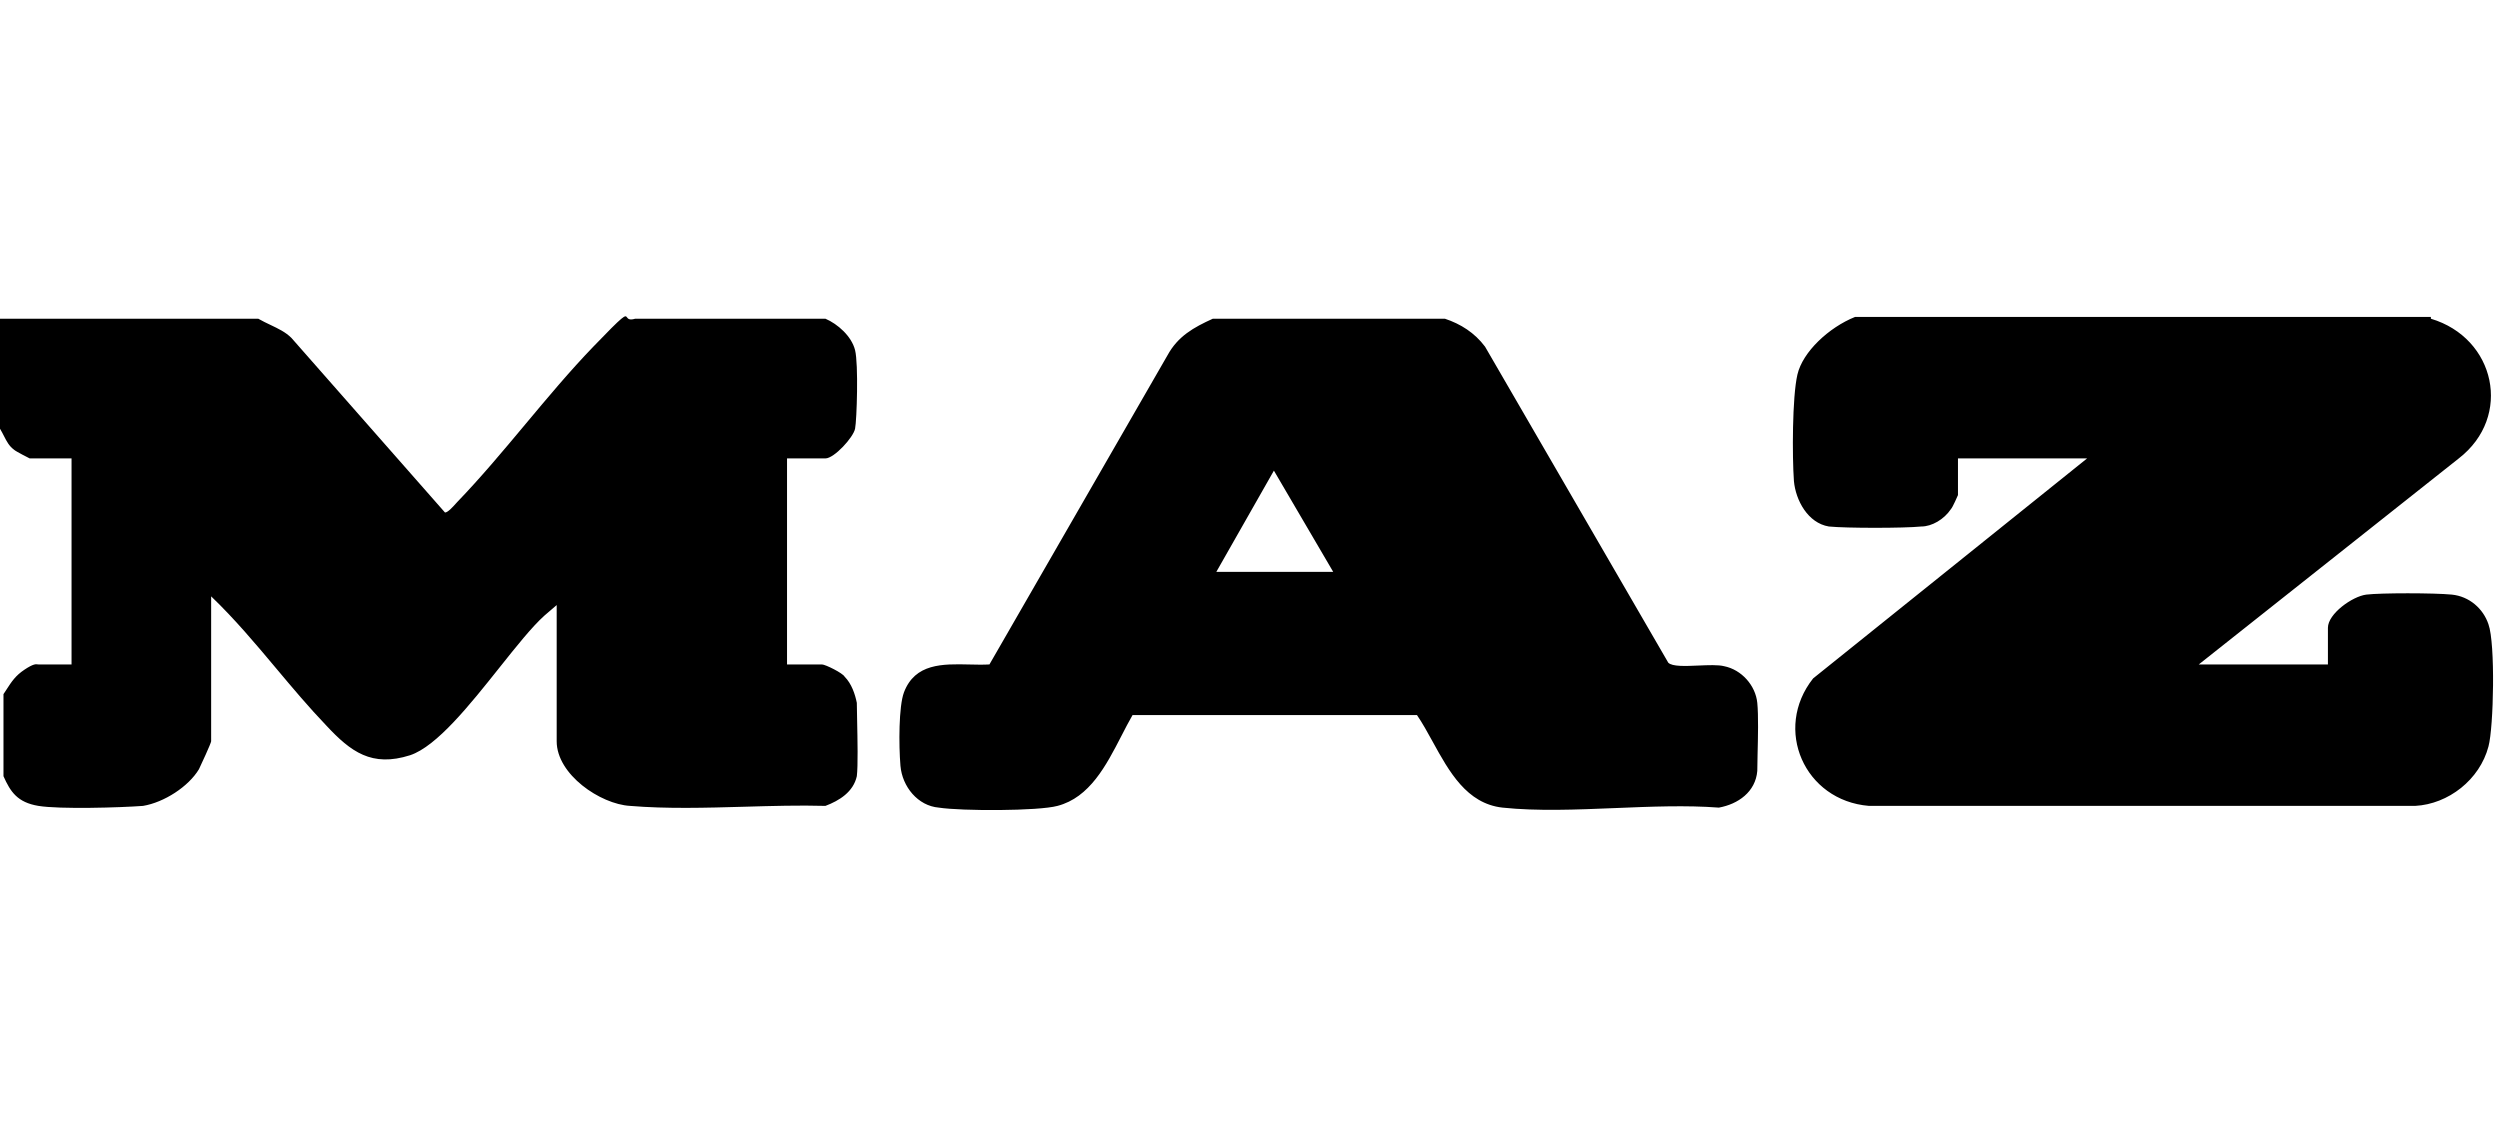 <svg width="107" height="49" viewBox="0 0 107 49" fill="none" xmlns="http://www.w3.org/2000/svg">
<path fill-rule="evenodd" clip-rule="evenodd" d="M11.575 13.906L11.575 13.906C11.911 14.066 12.225 14.215 12.473 14.463L19.046 21.936C19.167 21.936 19.387 21.69 19.505 21.558L19.505 21.558C19.532 21.527 19.554 21.502 19.569 21.488C20.577 20.442 21.529 19.302 22.481 18.163L22.481 18.163C23.434 17.023 24.386 15.883 25.394 14.837C26.734 13.447 26.755 13.475 26.837 13.585C26.879 13.64 26.936 13.716 27.187 13.641H35.328C35.851 13.865 36.448 14.389 36.597 14.986C36.747 15.584 36.672 17.976 36.597 18.349C36.523 18.723 35.701 19.62 35.328 19.62H33.685V28.438H35.178C35.328 28.438 36.075 28.812 36.149 28.961C36.448 29.26 36.597 29.709 36.672 30.082C36.672 30.247 36.678 30.515 36.685 30.829V30.829C36.702 31.651 36.726 32.788 36.672 33.221C36.523 33.894 35.925 34.267 35.328 34.492C34.212 34.461 33.044 34.494 31.868 34.528C30.21 34.575 28.535 34.623 26.963 34.492C25.693 34.417 23.826 33.147 23.826 31.727V25.897L23.303 26.346C22.762 26.832 22.095 27.672 21.378 28.572C20.113 30.161 18.696 31.943 17.552 32.324C15.909 32.847 15.012 32.175 13.967 31.054C13.214 30.268 12.519 29.439 11.824 28.611C10.934 27.549 10.044 26.489 9.037 25.524V31.727C9.037 31.801 8.589 32.773 8.515 32.922C8.066 33.67 7.021 34.342 6.124 34.492C5.154 34.566 2.539 34.641 1.643 34.492C0.747 34.342 0.448 33.894 0.149 33.221V29.709C0.194 29.642 0.235 29.578 0.275 29.518L0.275 29.517C0.499 29.171 0.664 28.917 1.046 28.663C1.427 28.408 1.538 28.424 1.609 28.435C1.621 28.437 1.632 28.438 1.643 28.438H3.062V19.62H1.27C1.27 19.62 0.672 19.321 0.598 19.246C0.388 19.089 0.288 18.894 0.17 18.663C0.12 18.565 0.067 18.461 0 18.349V13.641H11.054C11.23 13.742 11.405 13.825 11.575 13.906ZM104.041 13.641C106.805 14.463 107.552 17.826 105.236 19.62L94.108 28.438H99.635V26.869C99.635 26.271 100.68 25.524 101.278 25.449C101.875 25.374 104.191 25.374 104.938 25.449C105.685 25.524 106.282 26.047 106.506 26.719C106.805 27.541 106.73 31.129 106.506 31.951C106.133 33.371 104.788 34.417 103.369 34.492H79.992C77.228 34.267 75.884 31.203 77.602 29.036L89.328 19.62H83.801V21.189C83.801 21.189 83.577 21.712 83.502 21.787C83.203 22.235 82.68 22.534 82.232 22.534C81.485 22.609 79.021 22.609 78.274 22.534C77.377 22.385 76.855 21.413 76.78 20.591C76.705 19.545 76.705 17.004 76.929 16.033C77.153 15.061 78.274 14.015 79.394 13.566H104.041V13.641ZM63.56 14.837C63.112 14.239 62.514 13.865 61.842 13.641H51.909C51.087 14.015 50.415 14.388 49.967 15.21L42.348 28.438C42.072 28.454 41.781 28.447 41.486 28.44C40.346 28.414 39.163 28.387 38.689 29.634C38.465 30.232 38.465 31.876 38.539 32.773C38.614 33.67 39.286 34.492 40.182 34.566C41.153 34.716 44.44 34.716 45.261 34.492C46.639 34.132 47.344 32.763 47.994 31.502C48.154 31.191 48.31 30.887 48.473 30.605H60.647C60.881 30.948 61.098 31.342 61.32 31.746C62.02 33.02 62.776 34.396 64.307 34.566C65.793 34.723 67.463 34.654 69.136 34.585C70.657 34.522 72.181 34.46 73.568 34.566C74.39 34.417 75.137 33.894 75.212 32.997C75.212 32.828 75.218 32.58 75.224 32.296C75.242 31.576 75.265 30.618 75.212 30.082C75.137 29.335 74.539 28.663 73.792 28.513C73.536 28.449 73.116 28.467 72.695 28.485C72.134 28.51 71.573 28.534 71.402 28.363L63.56 14.837ZM54.523 20.143L57.062 24.477H52.058L54.523 20.143Z" fill="black"/>
</svg>
